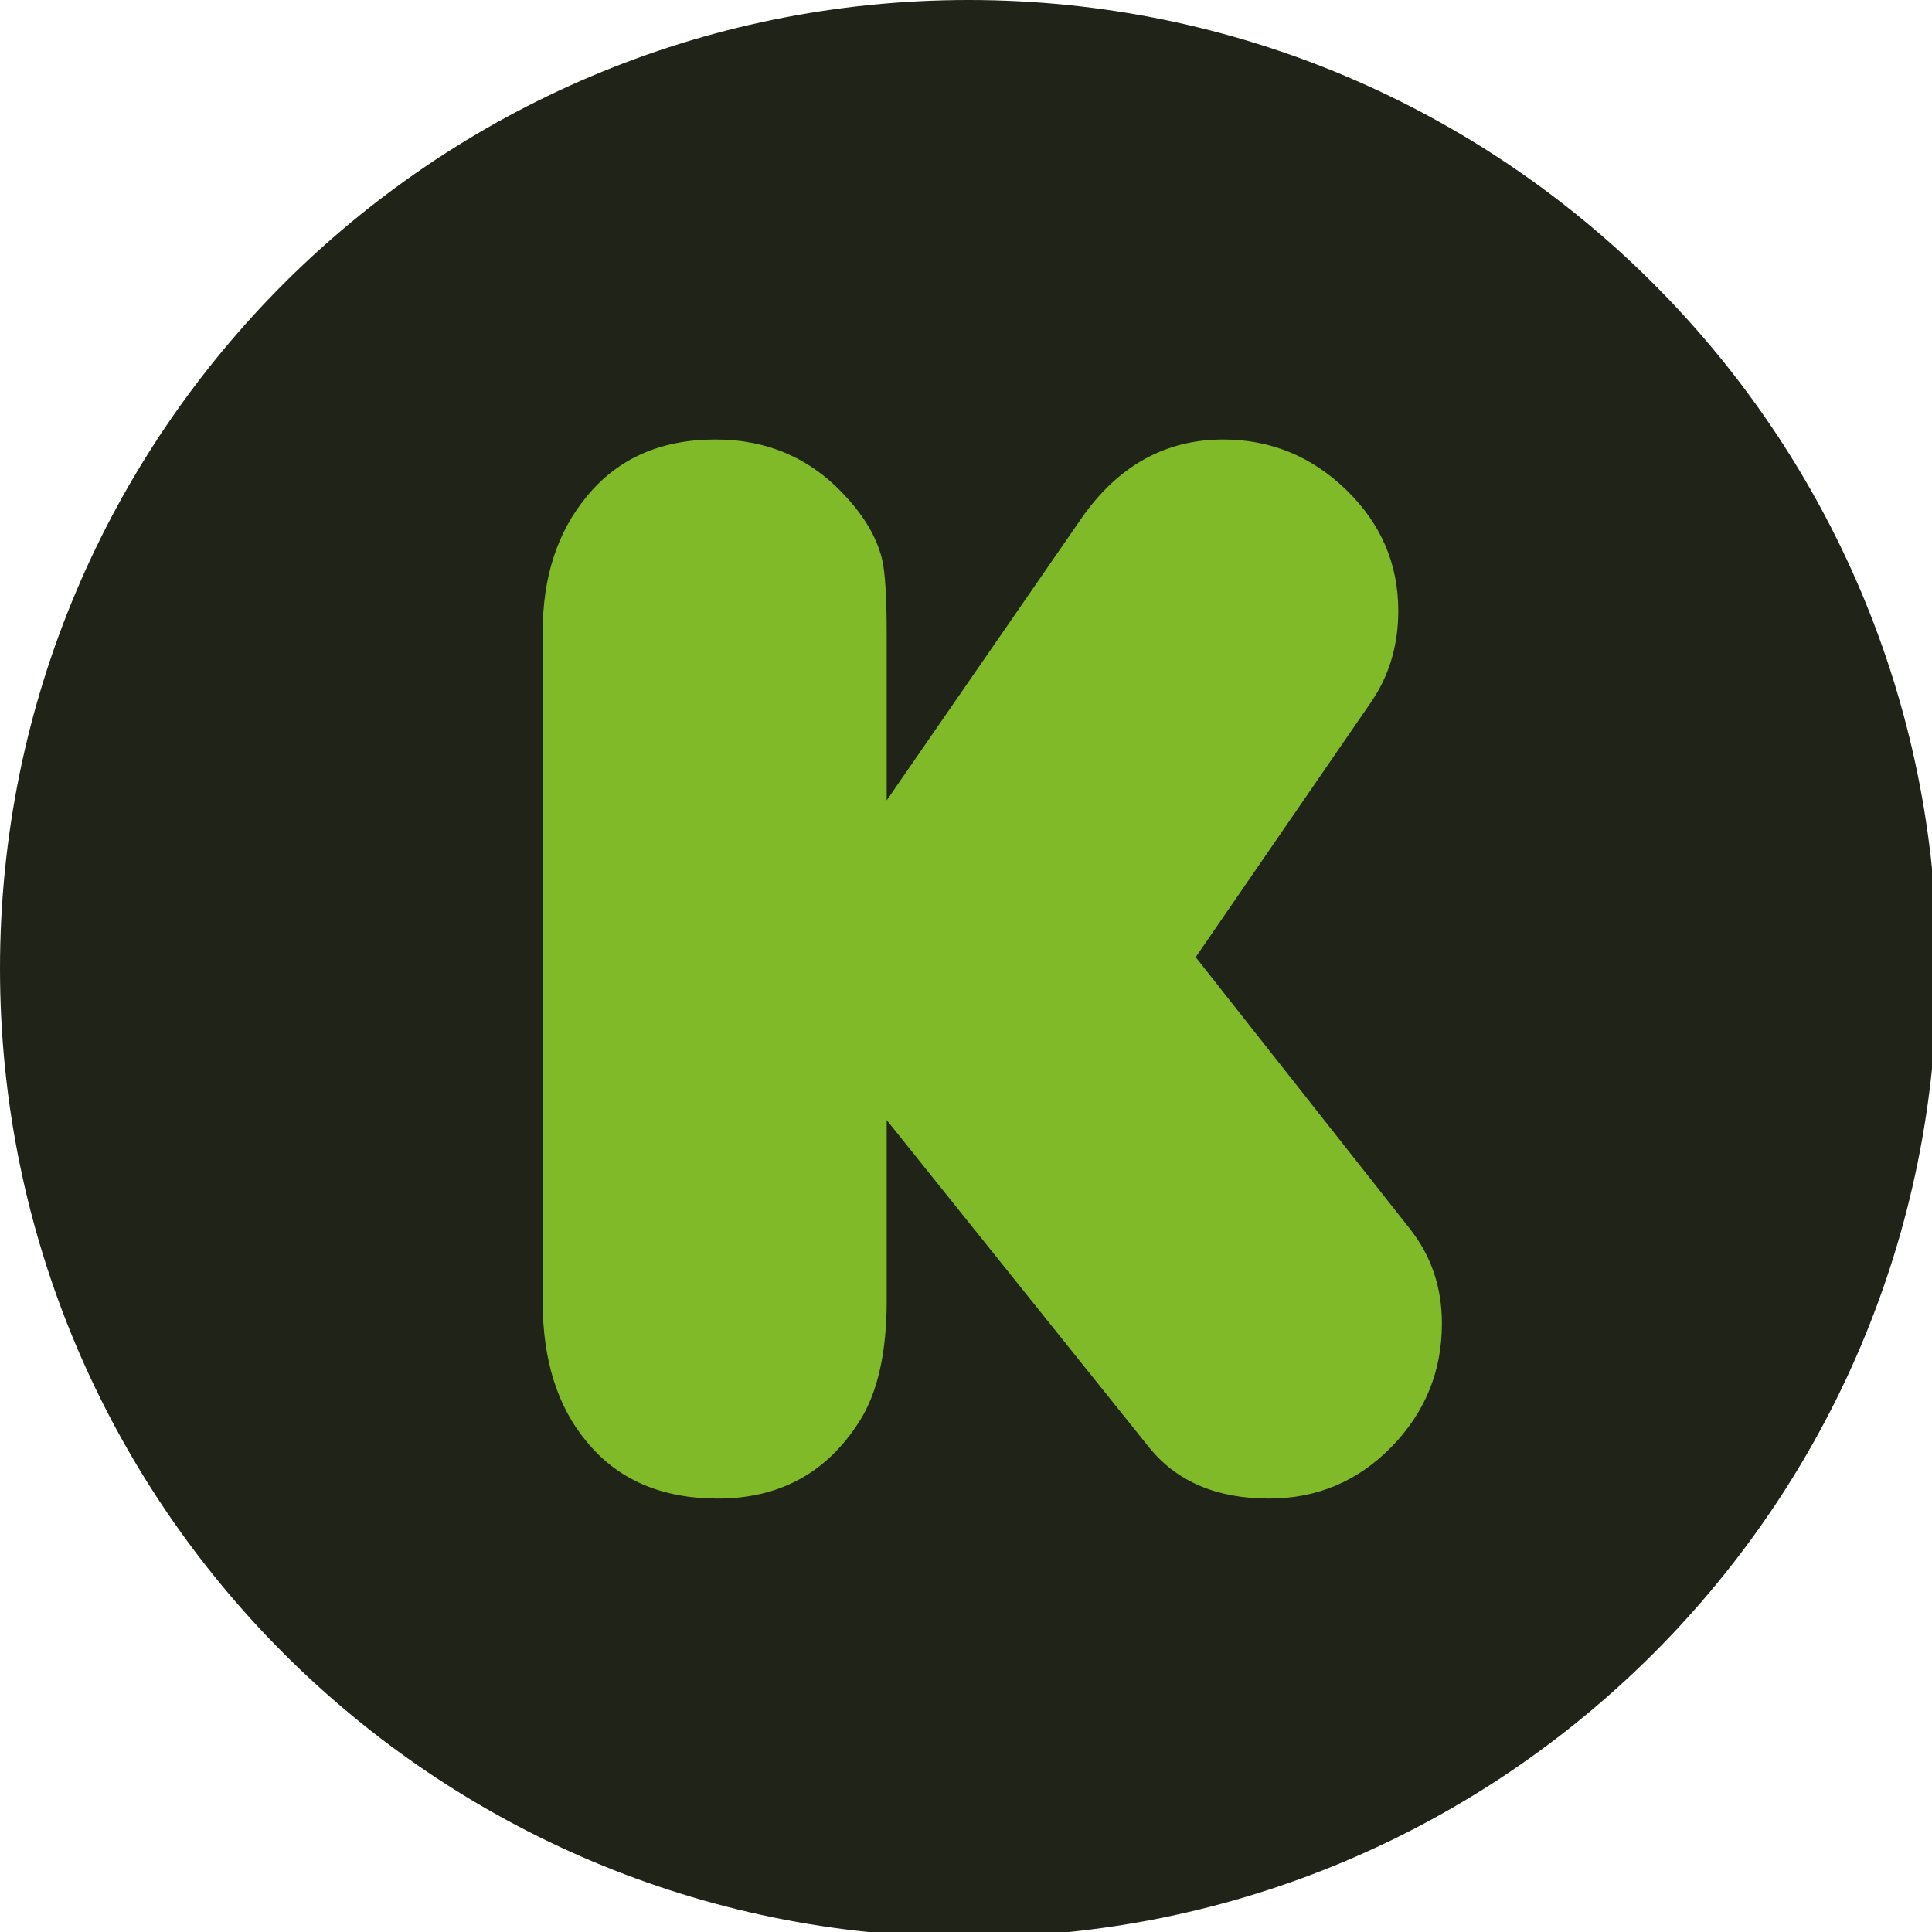 <?xml version="1.0" ?><!DOCTYPE svg  PUBLIC '-//W3C//DTD SVG 1.1//EN'  'http://www.w3.org/Graphics/SVG/1.1/DTD/svg11.dtd'><svg enable-background="new 0 0 512 512" height="512px" id="Layer_1" version="1.1" viewBox="0 0 512 512" width="512px" xml:space="preserve" xmlns="http://www.w3.org/2000/svg" xmlns:xlink="http://www.w3.org/1999/xlink"><g><path d="M513.361,256.677c0,141.766-114.919,256.685-256.681,256.685S0,398.442,0,256.677   C0,114.919,114.919,0,256.681,0S513.361,114.919,513.361,256.677z" fill="#202418"/><path d="M234.986,212.107l51.477-74.557c9.727-14.049,22.306-21.078,37.692-21.078   c12.566,0,23.437,4.464,32.63,13.371c9.188,8.915,13.777,19.598,13.777,32.028c0,9.171-2.435,17.29-7.291,24.312l-46.4,67.475   l56.73,71.948c5.668,7.158,8.522,15.527,8.522,25.12c0,12.702-4.464,23.599-13.378,32.729c-8.914,9.114-19.73,13.678-32.438,13.678   c-13.896,0-24.5-4.527-31.804-13.584l-69.519-86.724v47.833c0,13.635-2.348,24.241-7.091,31.796   c-8.635,13.771-21.194,20.679-37.679,20.679c-14.988,0-26.615-5.07-34.851-15.208c-7.711-9.315-11.55-21.676-11.55-37.083V167.536   c0-14.588,3.893-26.609,11.755-36.063c8.236-10.012,19.578-15.001,34.04-15.001c13.777,0,25.26,4.989,34.433,15.001   c5.136,5.532,8.39,11.143,9.74,16.824c0.805,3.503,1.202,10.049,1.202,19.648V212.107z" fill="#81BA28"/></g></svg>